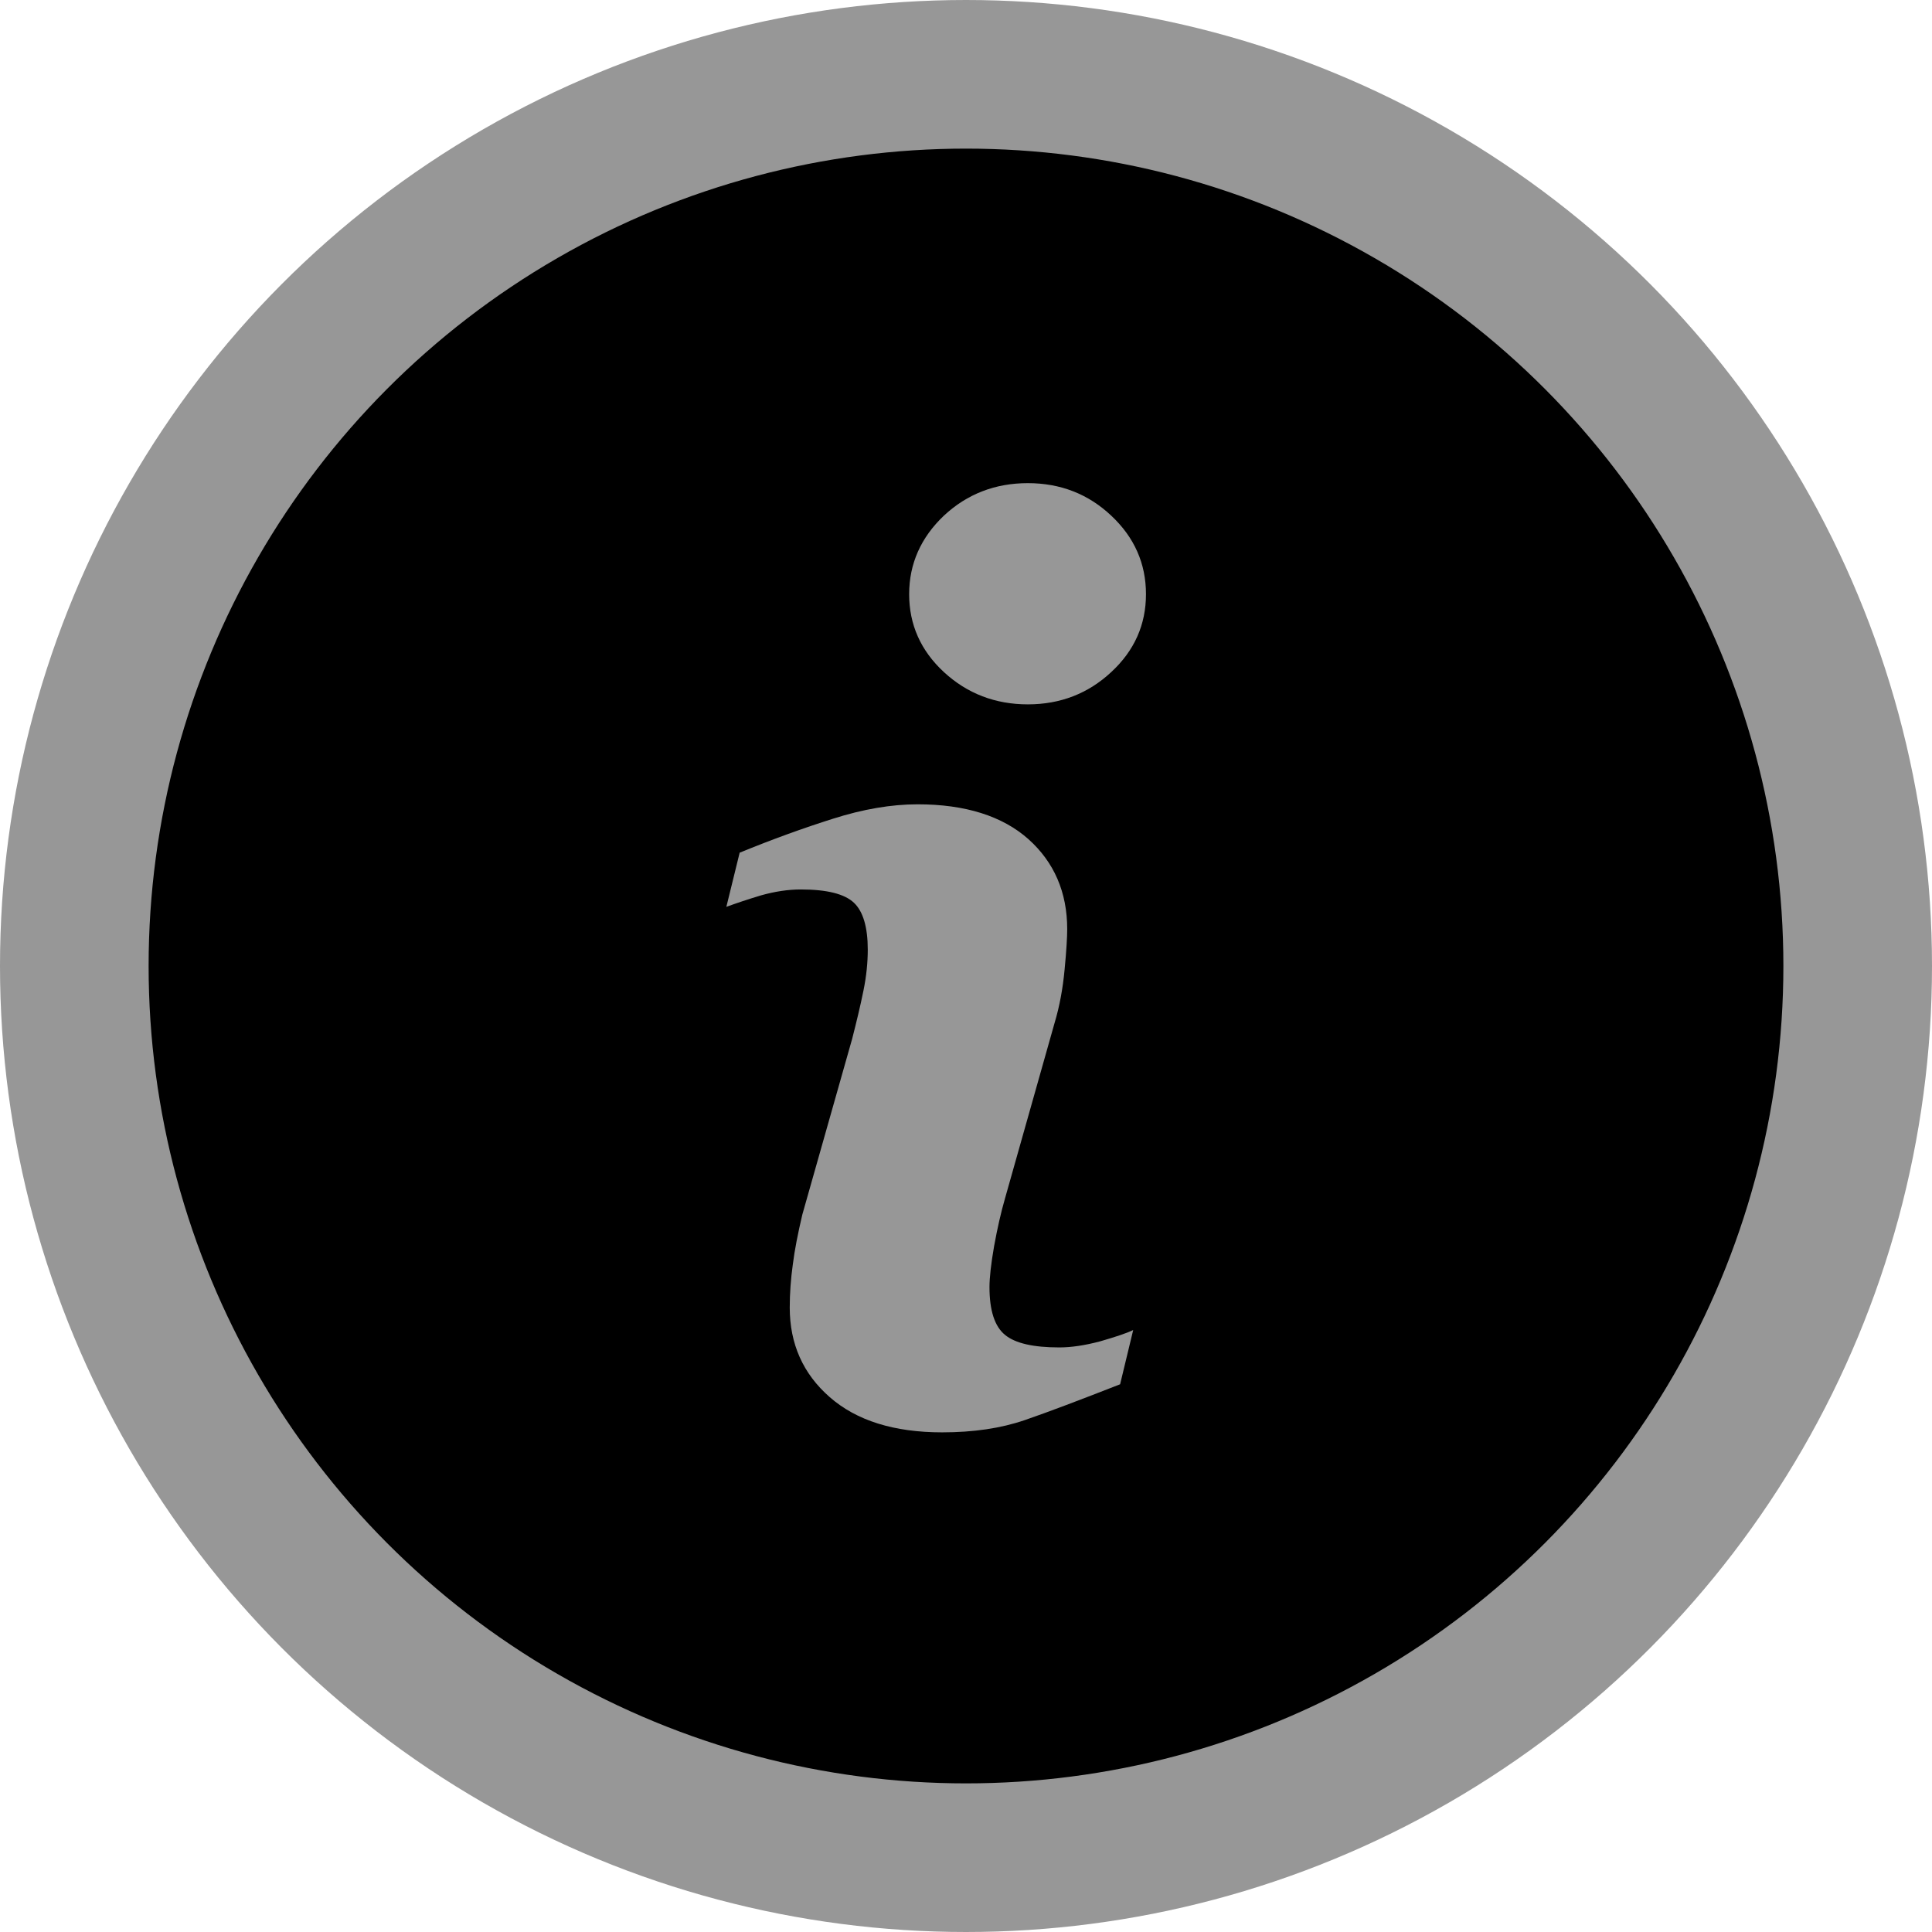 <?xml version="1.0" encoding="UTF-8"?>
<svg width="26px" height="26px" viewBox="0 0 26 26" version="1.1" xmlns="http://www.w3.org/2000/svg" xmlns:xlink="http://www.w3.org/1999/xlink">
    <!-- Generator: Sketch 50.2 (55047) - http://www.bohemiancoding.com/sketch -->
    <title>Icon info normal</title>
    <desc>Created with Sketch.</desc>
    <defs></defs>
    <g id="October" stroke="none" stroke-width="1" fill="none" fill-rule="evenodd">
        <g id="Birds-1" transform="translate(-1074, -554)">
            <g id="Icon-info-normal" transform="translate(1076, 556)">
                <g id="icon-info-normal">
                    <circle id="Background" stroke="#979797" stroke-width="2" fill="#000000" stroke-linecap="round" stroke-linejoin="round" cx="11" cy="11" r="12"></circle>
                    <path d="M13.074,16.629 C12.537,16.839 12.111,17.001 11.791,17.111 C11.471,17.221 11.102,17.276 10.679,17.276 C10.032,17.276 9.526,17.118 9.165,16.801 C8.807,16.488 8.628,16.085 8.628,15.597 C8.628,15.407 8.642,15.215 8.669,15.019 C8.694,14.819 8.738,14.599 8.797,14.347 L9.468,11.98 C9.526,11.753 9.578,11.539 9.619,11.336 C9.661,11.133 9.678,10.948 9.678,10.779 C9.678,10.48 9.616,10.266 9.492,10.149 C9.365,10.029 9.127,9.97 8.776,9.97 C8.604,9.97 8.425,9.998 8.243,10.049 C8.06,10.104 7.906,10.156 7.775,10.204 L7.954,9.475 C8.391,9.296 8.811,9.144 9.213,9.017 C9.612,8.89 9.994,8.824 10.349,8.824 C10.992,8.824 11.491,8.983 11.839,9.292 C12.186,9.602 12.362,10.008 12.362,10.504 C12.362,10.607 12.352,10.789 12.327,11.047 C12.303,11.305 12.259,11.543 12.193,11.763 L11.526,14.124 C11.471,14.313 11.422,14.53 11.378,14.771 C11.336,15.012 11.316,15.197 11.316,15.321 C11.316,15.634 11.385,15.851 11.526,15.965 C11.663,16.078 11.908,16.133 12.255,16.133 C12.417,16.133 12.599,16.106 12.806,16.051 C13.009,15.992 13.157,15.944 13.25,15.899 L13.074,16.629 Z M12.954,7.045 C12.644,7.334 12.269,7.479 11.832,7.479 C11.395,7.479 11.016,7.334 10.703,7.045 C10.39,6.756 10.235,6.405 10.235,5.996 C10.235,5.586 10.394,5.232 10.703,4.939 C11.016,4.647 11.395,4.502 11.832,4.502 C12.269,4.502 12.644,4.647 12.954,4.939 C13.267,5.232 13.422,5.586 13.422,5.996 C13.422,6.405 13.267,6.756 12.954,7.045 Z" id="info" fill="#979797" fill-rule="nonzero"></path>
                </g>
            </g>
        </g>
    </g>
</svg>